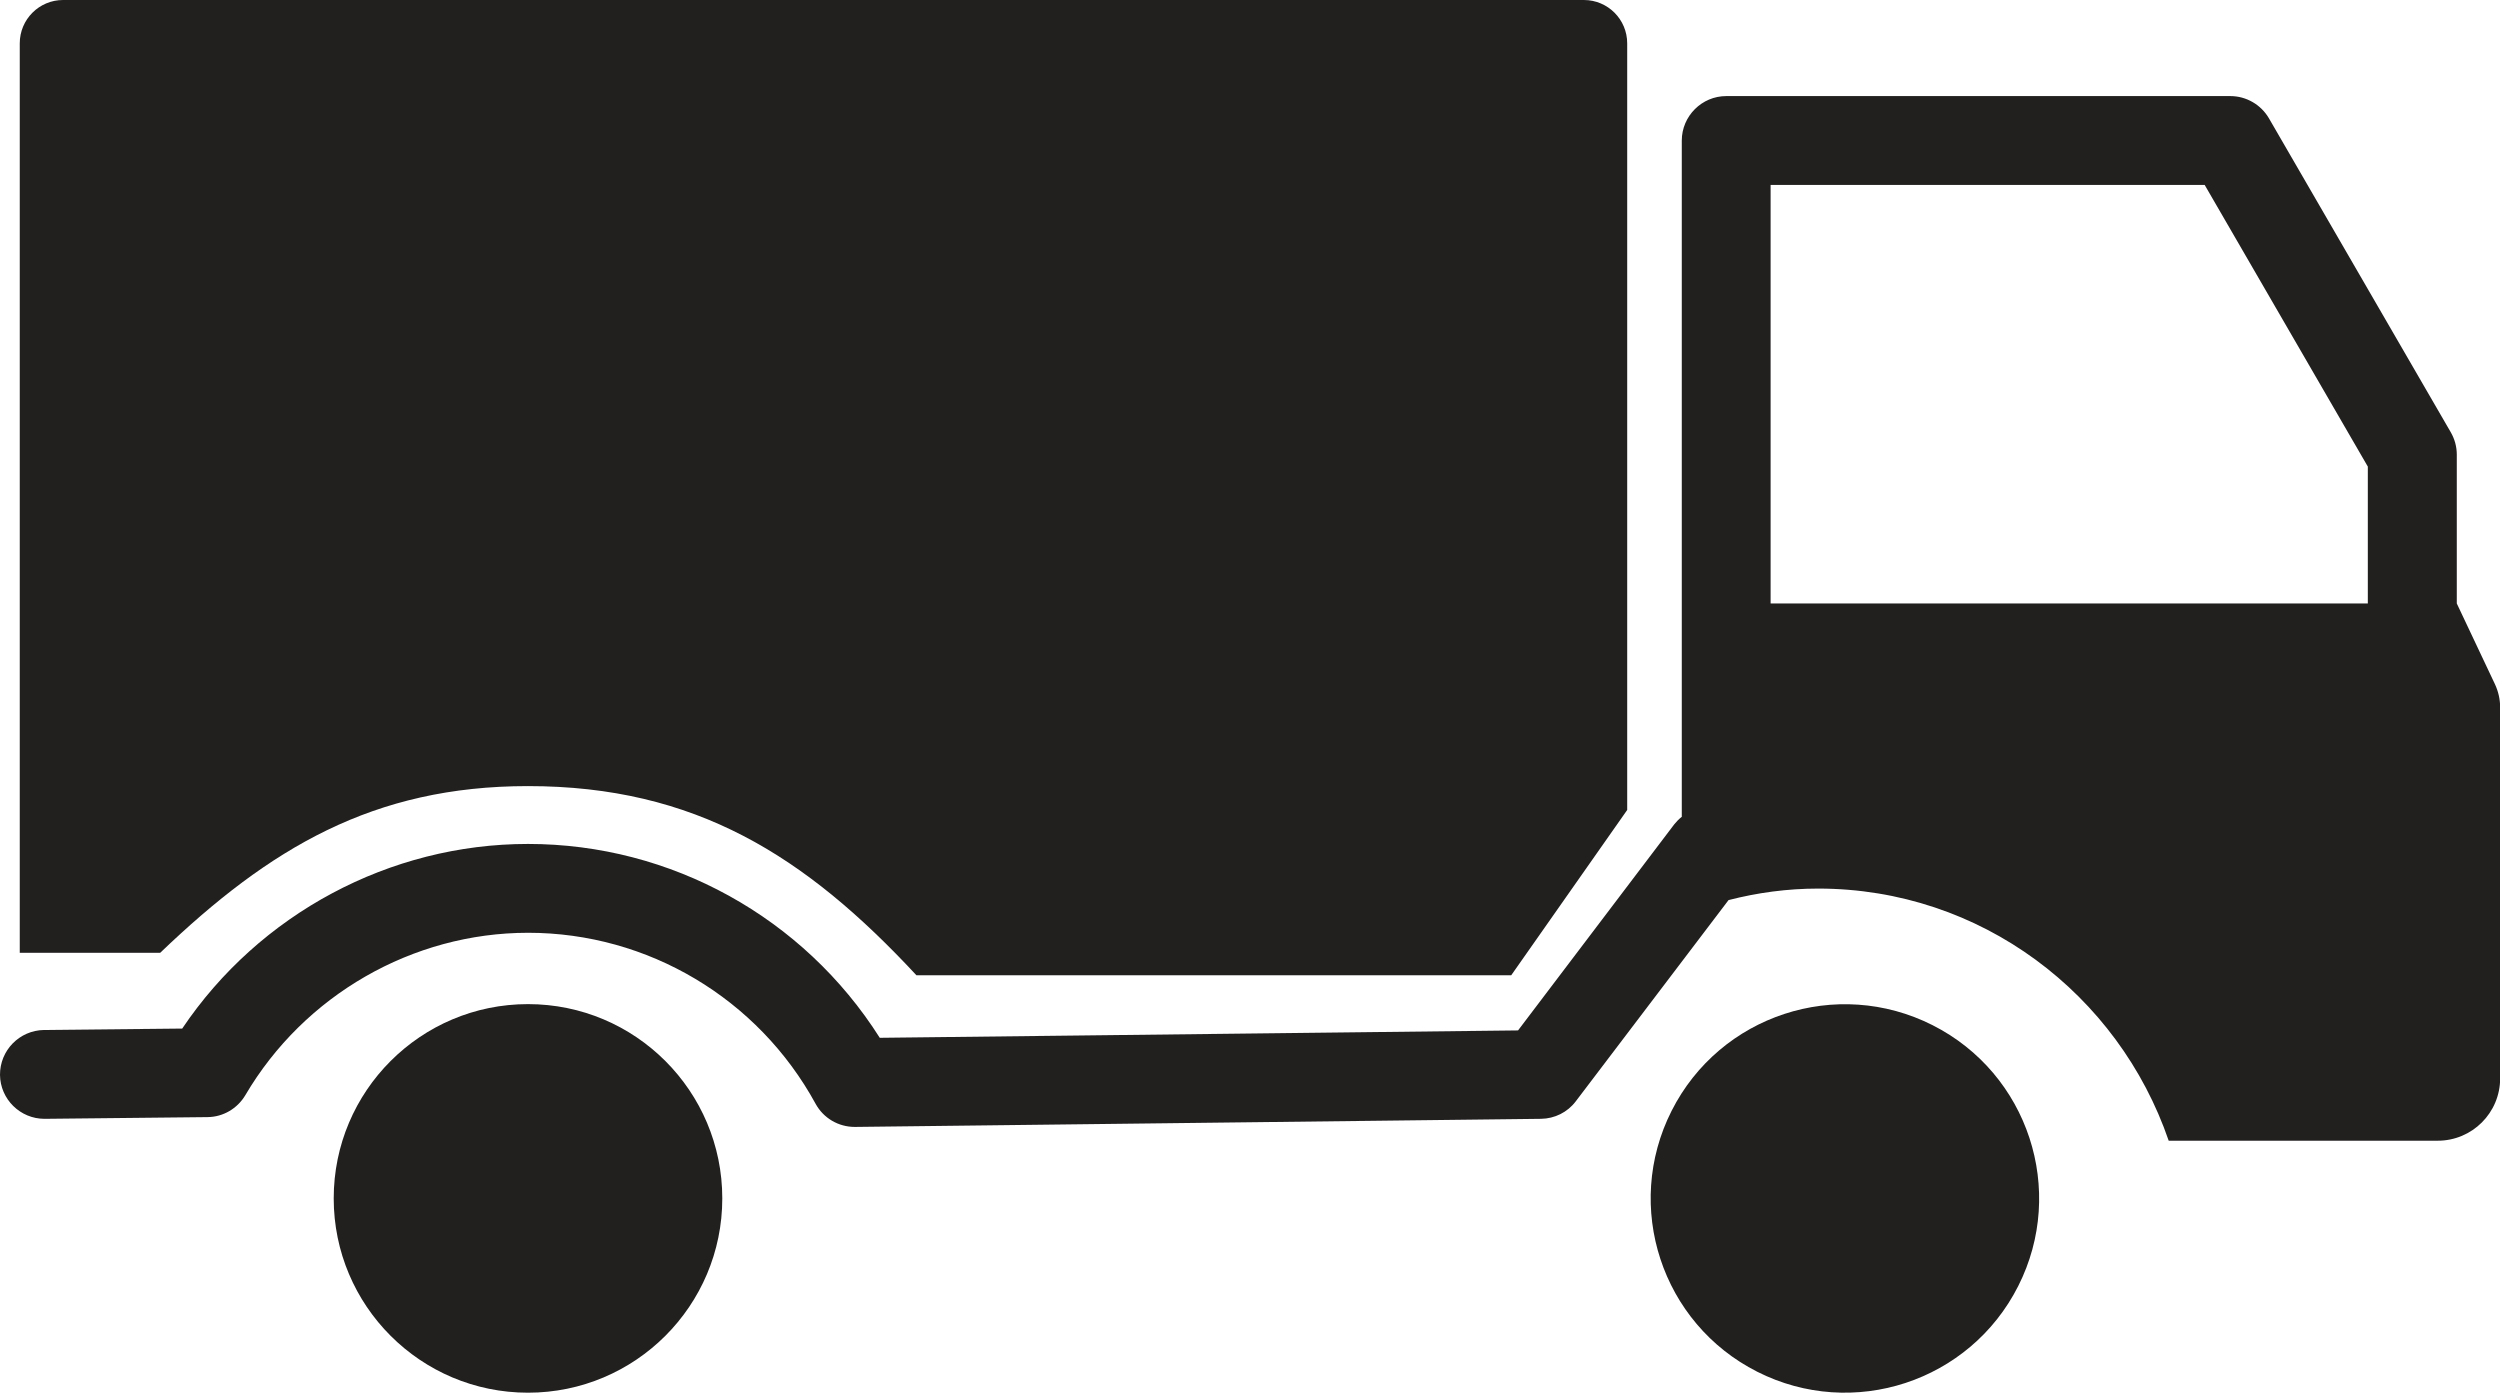 <svg enable-background="new 0 0 175.9 97.99" viewBox="0 0 175.9 97.99" xmlns="http://www.w3.org/2000/svg"><g fill="#221f1f"><ellipse cx="129.89" cy="84.32" rx="13.67" ry="13.67" transform="matrix(.451 -.892 .892 .451 -3.986 162.157)"/><path d="m64.48 68.62c-7.82-8.42-15.57-13.31-27.33-13.31-10.88 0-18.18 4.35-25.88 11.73h-9.88v-63.99c0-1.68 1.36-3.05 3.05-3.05h107c1.69 0 3.05 1.37 3.05 3.05v53.94l-8.16 11.63z"/><path d="m0 75.63c.02 1.71 1.42 3.09 3.13 3.09h.04l11.43-.12c1.1-.01 2.1-.6 2.66-1.54 4.14-7.04 11.76-11.43 19.9-11.43 8.42 0 16.18 4.62 20.23 12.04.55 1 1.6 1.62 2.75 1.62h.04l48.24-.57c.96-.01 1.87-.46 2.45-1.23l10.75-14.16c2.02-.52 4.13-.81 6.31-.81 11.46 0 21.13 7.45 24.66 17.74h18.93c2.42 0 4.39-1.96 4.39-4.39v-26.1c0-.57-.13-1.13-.37-1.64l-2.68-5.67v-10.48c0-.55-.15-1.09-.42-1.56l-12.8-22.1c-.56-.96-1.6-1.56-2.71-1.56h-35.47c-1.72 0-3.13 1.41-3.13 3.13v32.57 4.07 10.94c-.19.15-.37.33-.53.53l-10.99 14.5-44.91.52c-5.36-8.46-14.68-13.64-24.75-13.64-9.74 0-18.91 4.93-24.33 12.99l-9.73.1c-1.72.03-3.1 1.43-3.09 3.16zm124.58-33.18v-29.44h30.54l11.48 19.82v9.63h-42.02z"/><circle cx="37.15" cy="84.32" r="13.67"/></g></svg>
